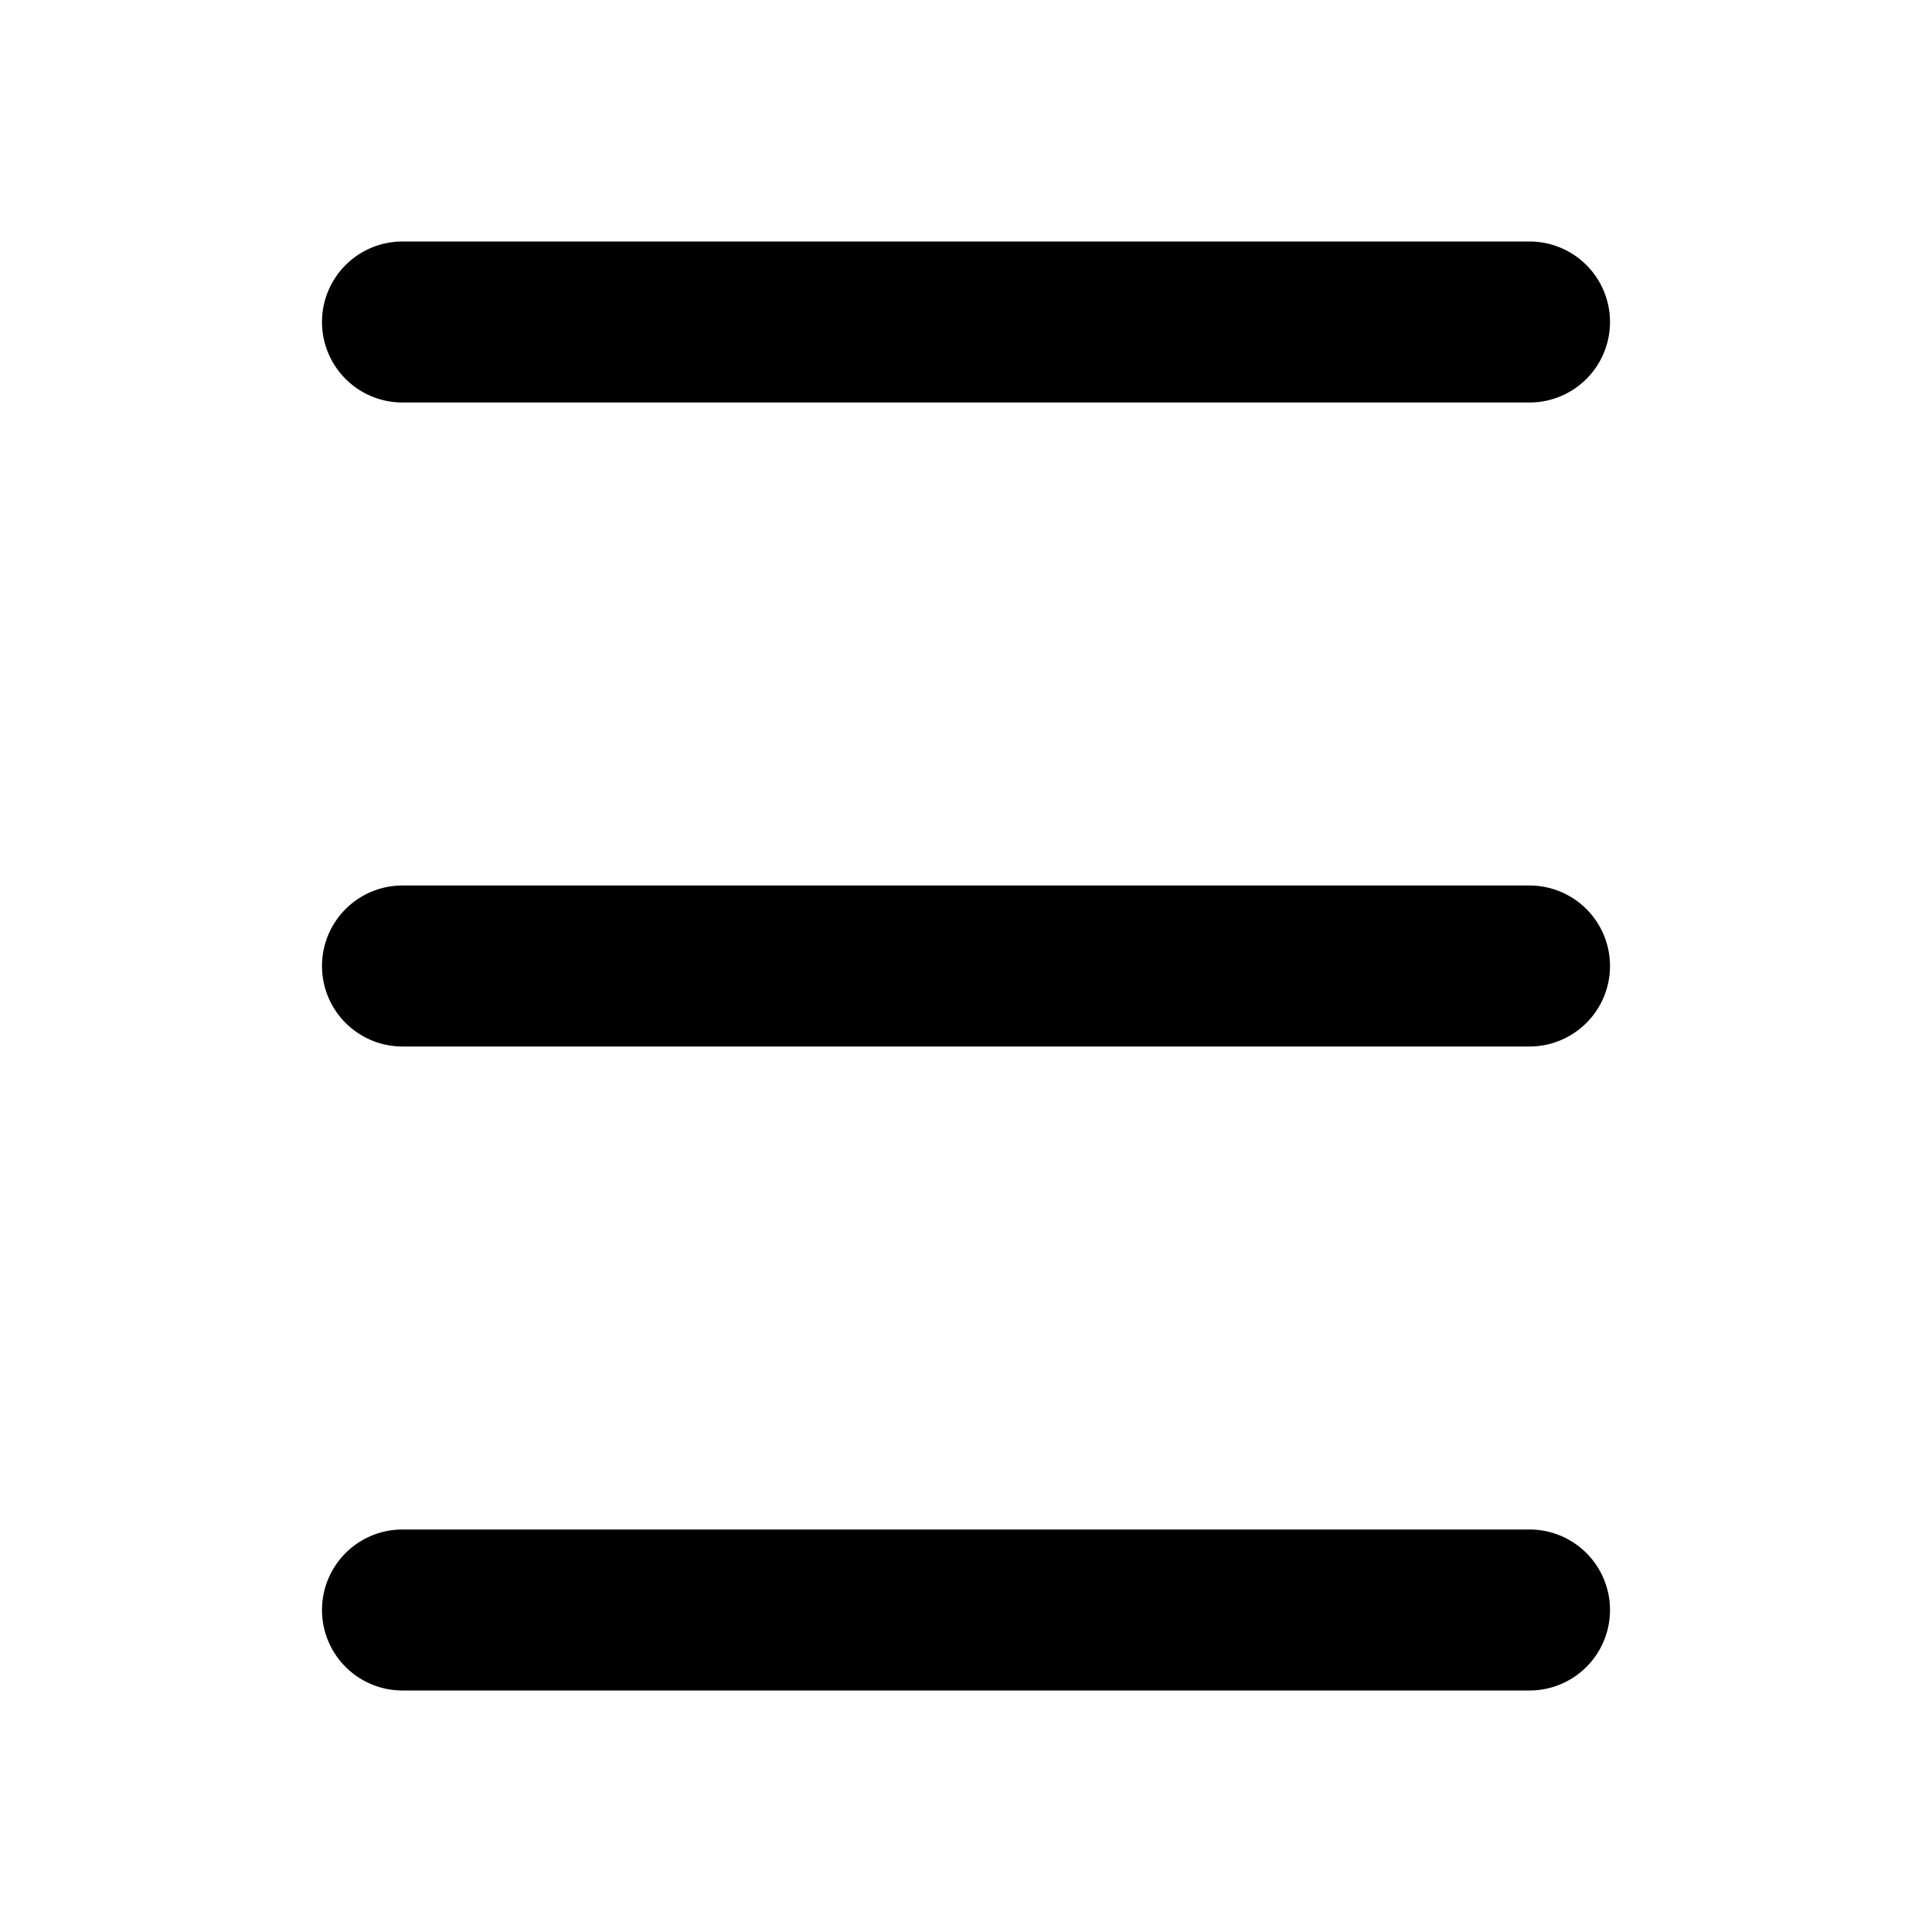 <!-- This Source Code Form is subject to the terms of the Mozilla Public
   - License, v. 2.0. If a copy of the MPL was not distributed with this
   - file, You can obtain one at http://mozilla.org/MPL/2.0/. -->
<svg xmlns="http://www.w3.org/2000/svg" viewBox="0 0 24 24">
    <path fill="context-fill" d="M5 5h14a1 1 0 100-2H5a1 1 0 100 2M19 11H5a1 1 0 100 2h14a1 1 0 100-2M19 19H5a1 1 0 100 2h14a1 1 0 100-2"/>
</svg>
